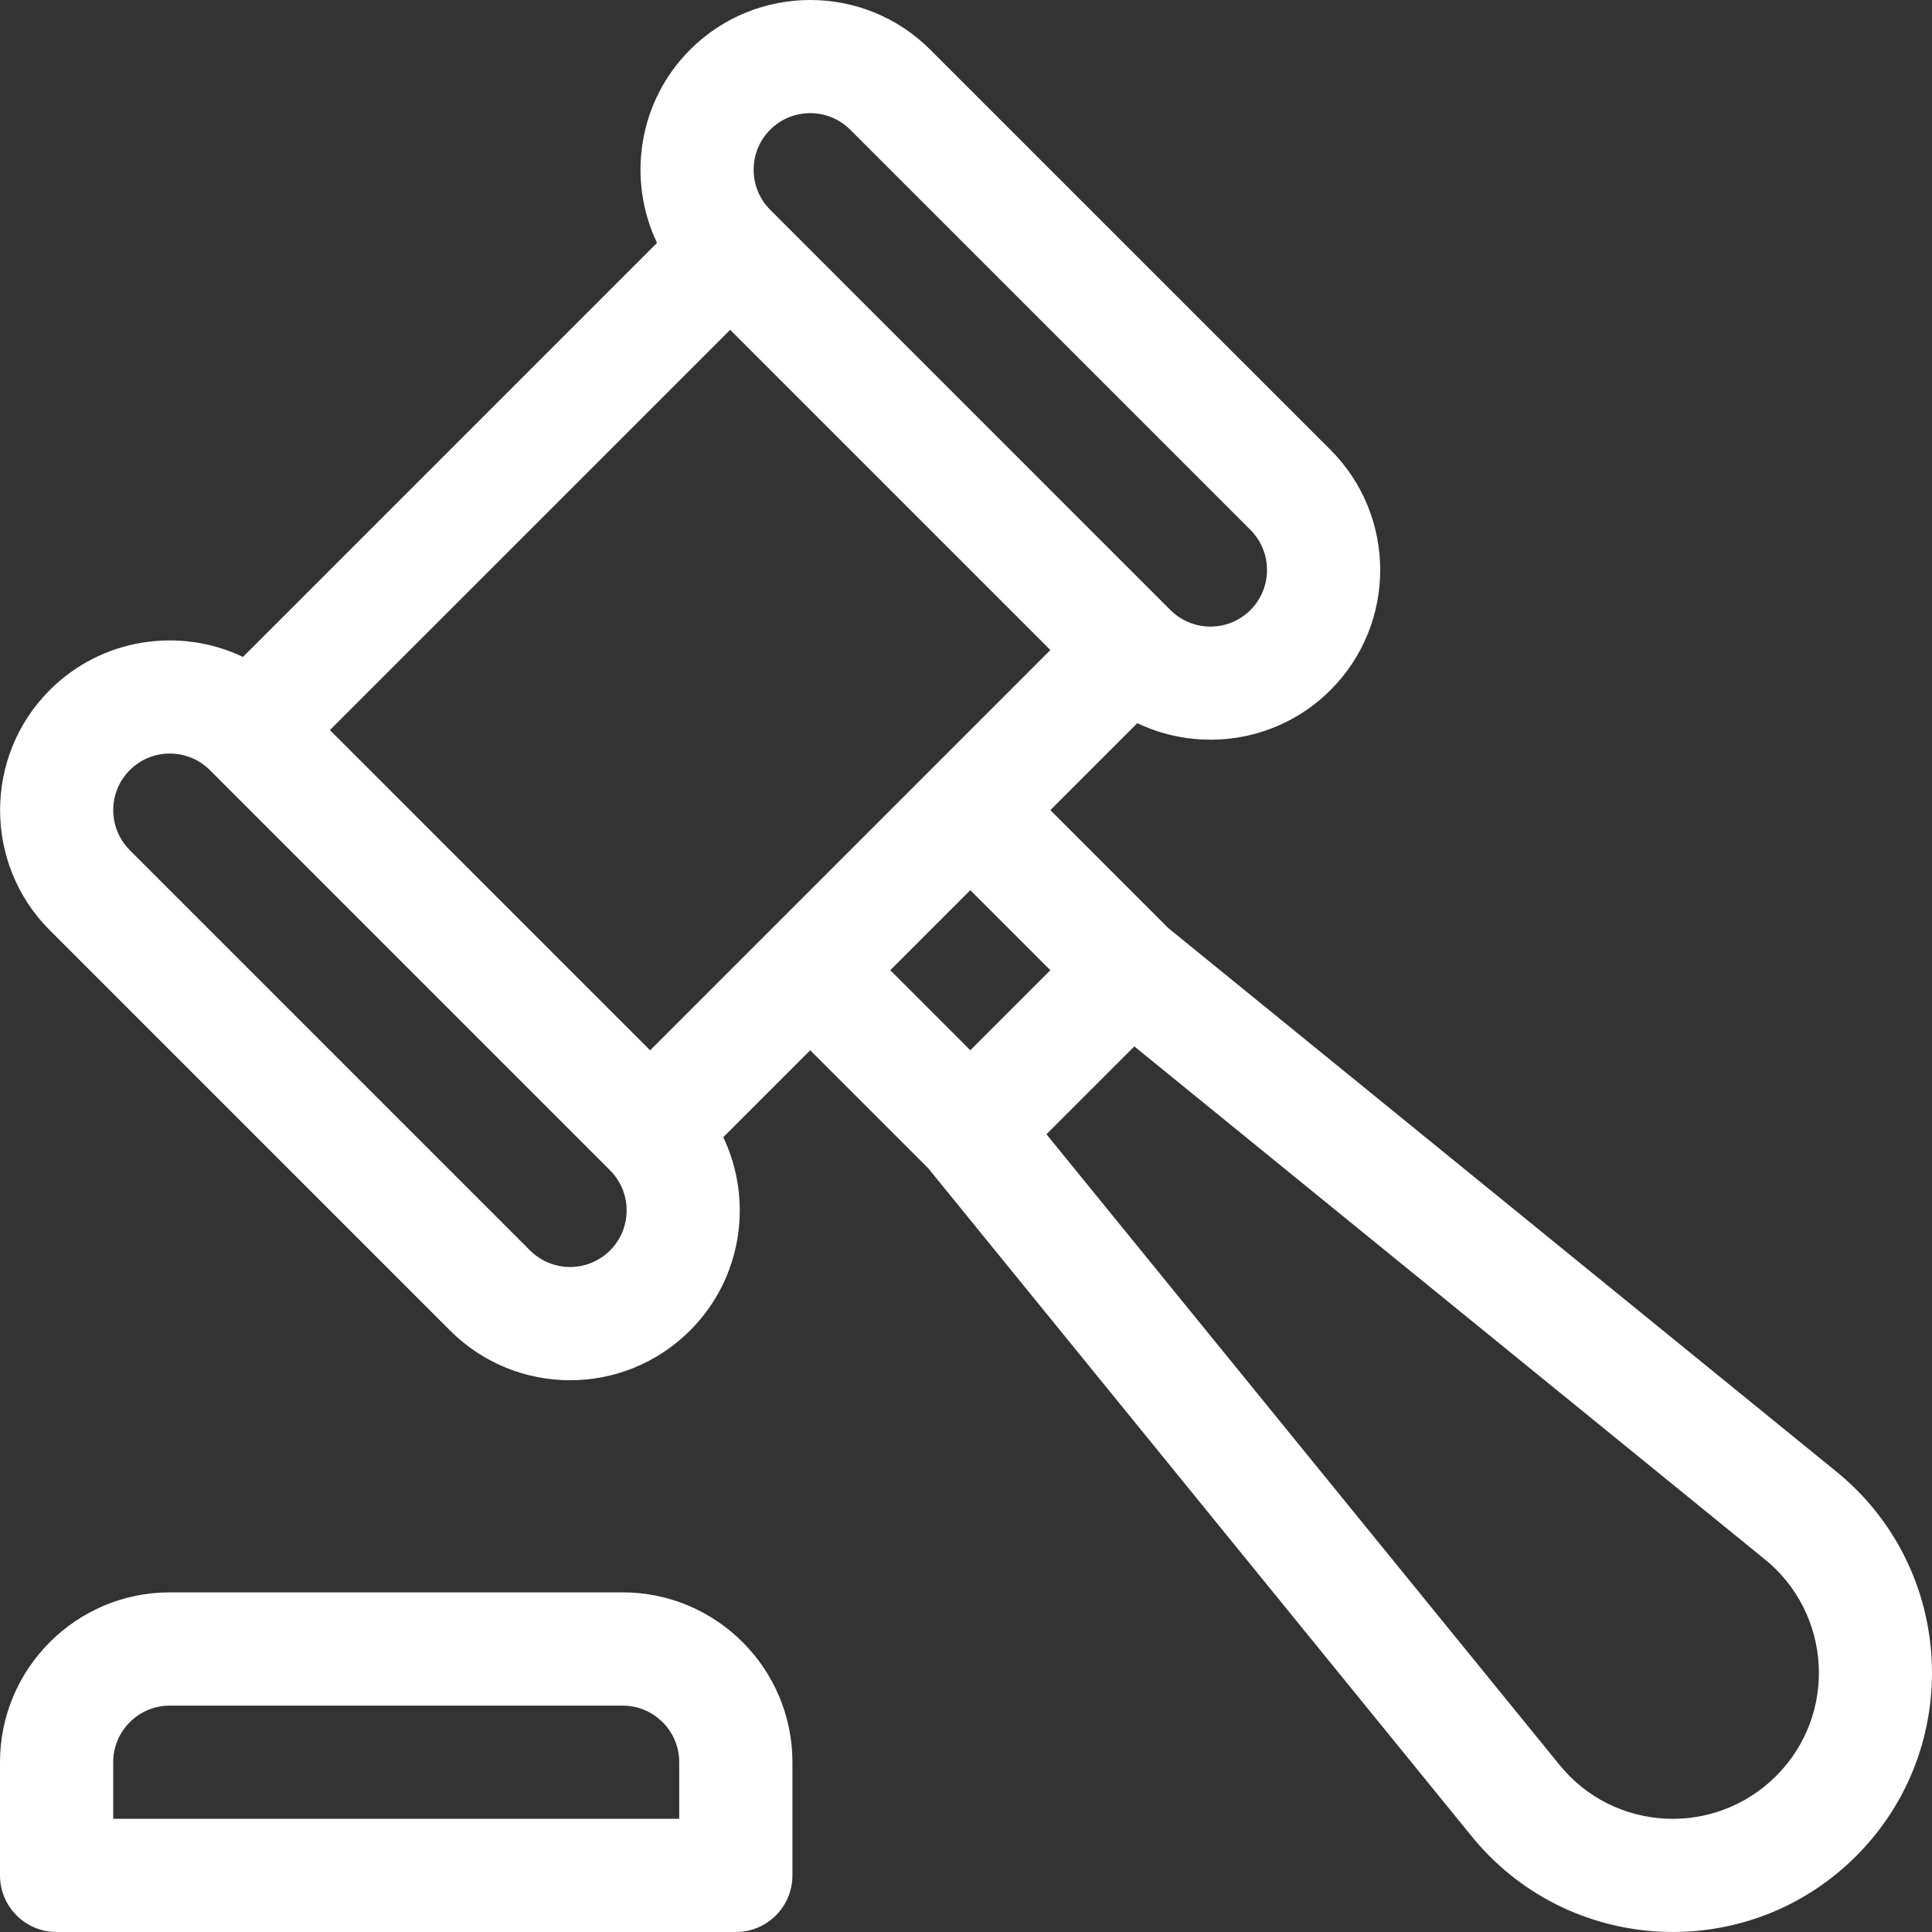 <svg width="44" height="44" viewBox="0 0 44 44" fill="none" xmlns="http://www.w3.org/2000/svg">
<rect x="0" y="0" width="44" height="44" fill="#333333" stroke="none"/>
<path d="M14.18 36.265H3.867C1.735 36.265 0 38 0 40.133V42.711C0 43.423 0.577 44 1.289 44H16.758C17.47 44 18.047 43.423 18.047 42.711V40.133C18.047 38 16.312 36.265 14.18 36.265ZM15.469 41.422H2.578V40.133C2.578 39.422 3.156 38.844 3.867 38.844H14.18C14.891 38.844 15.469 39.422 15.469 40.133L15.469 41.422Z" fill="white"/>
<path d="M41.79 33.489L26.609 21.138L23.921 18.45L25.901 16.47C27.339 17.155 29.113 16.904 30.302 15.715C31.81 14.207 31.81 11.754 30.302 10.246L21.186 1.131C19.678 -0.377 17.225 -0.377 15.717 1.131C14.529 2.319 14.278 4.095 14.963 5.532L5.534 14.961C4.096 14.276 2.321 14.527 1.133 15.716C-0.375 17.224 -0.375 19.677 1.133 21.185L10.248 30.3C11.759 31.812 14.206 31.812 15.717 30.3C16.905 29.112 17.157 27.337 16.472 25.899L18.452 23.919L21.14 26.607L33.49 41.788C35.692 44.535 39.789 44.754 42.272 42.271C44.756 39.786 44.533 35.688 41.79 33.489ZM17.54 2.954C18.043 2.451 18.861 2.451 19.363 2.954L28.479 12.069C28.981 12.572 28.981 13.39 28.478 13.893C27.975 14.396 27.159 14.396 26.655 13.893L17.54 4.777C17.038 4.274 17.038 3.457 17.54 2.954ZM13.894 28.477C13.39 28.981 12.575 28.981 12.071 28.477L2.956 19.362C2.453 18.859 2.453 18.041 2.956 17.539C3.458 17.036 4.276 17.036 4.779 17.538L13.894 26.654C14.397 27.157 14.397 27.975 13.894 28.477ZM14.806 23.92C13.935 23.049 8.38 17.494 7.513 16.627L16.629 7.512C17.511 8.394 23.033 13.916 23.921 14.804C20.596 18.129 16.931 21.794 14.806 23.92ZM20.275 22.096L22.098 20.273L23.921 22.096L22.098 23.919L20.275 22.096ZM40.449 40.448C39.059 41.837 36.752 41.738 35.5 40.174C35.498 40.171 35.495 40.168 35.493 40.165L23.832 25.832L25.833 23.831L40.167 35.492C40.169 35.494 40.172 35.496 40.175 35.498C41.712 36.729 41.863 39.033 40.449 40.448Z" fill="white"/>
</svg>
